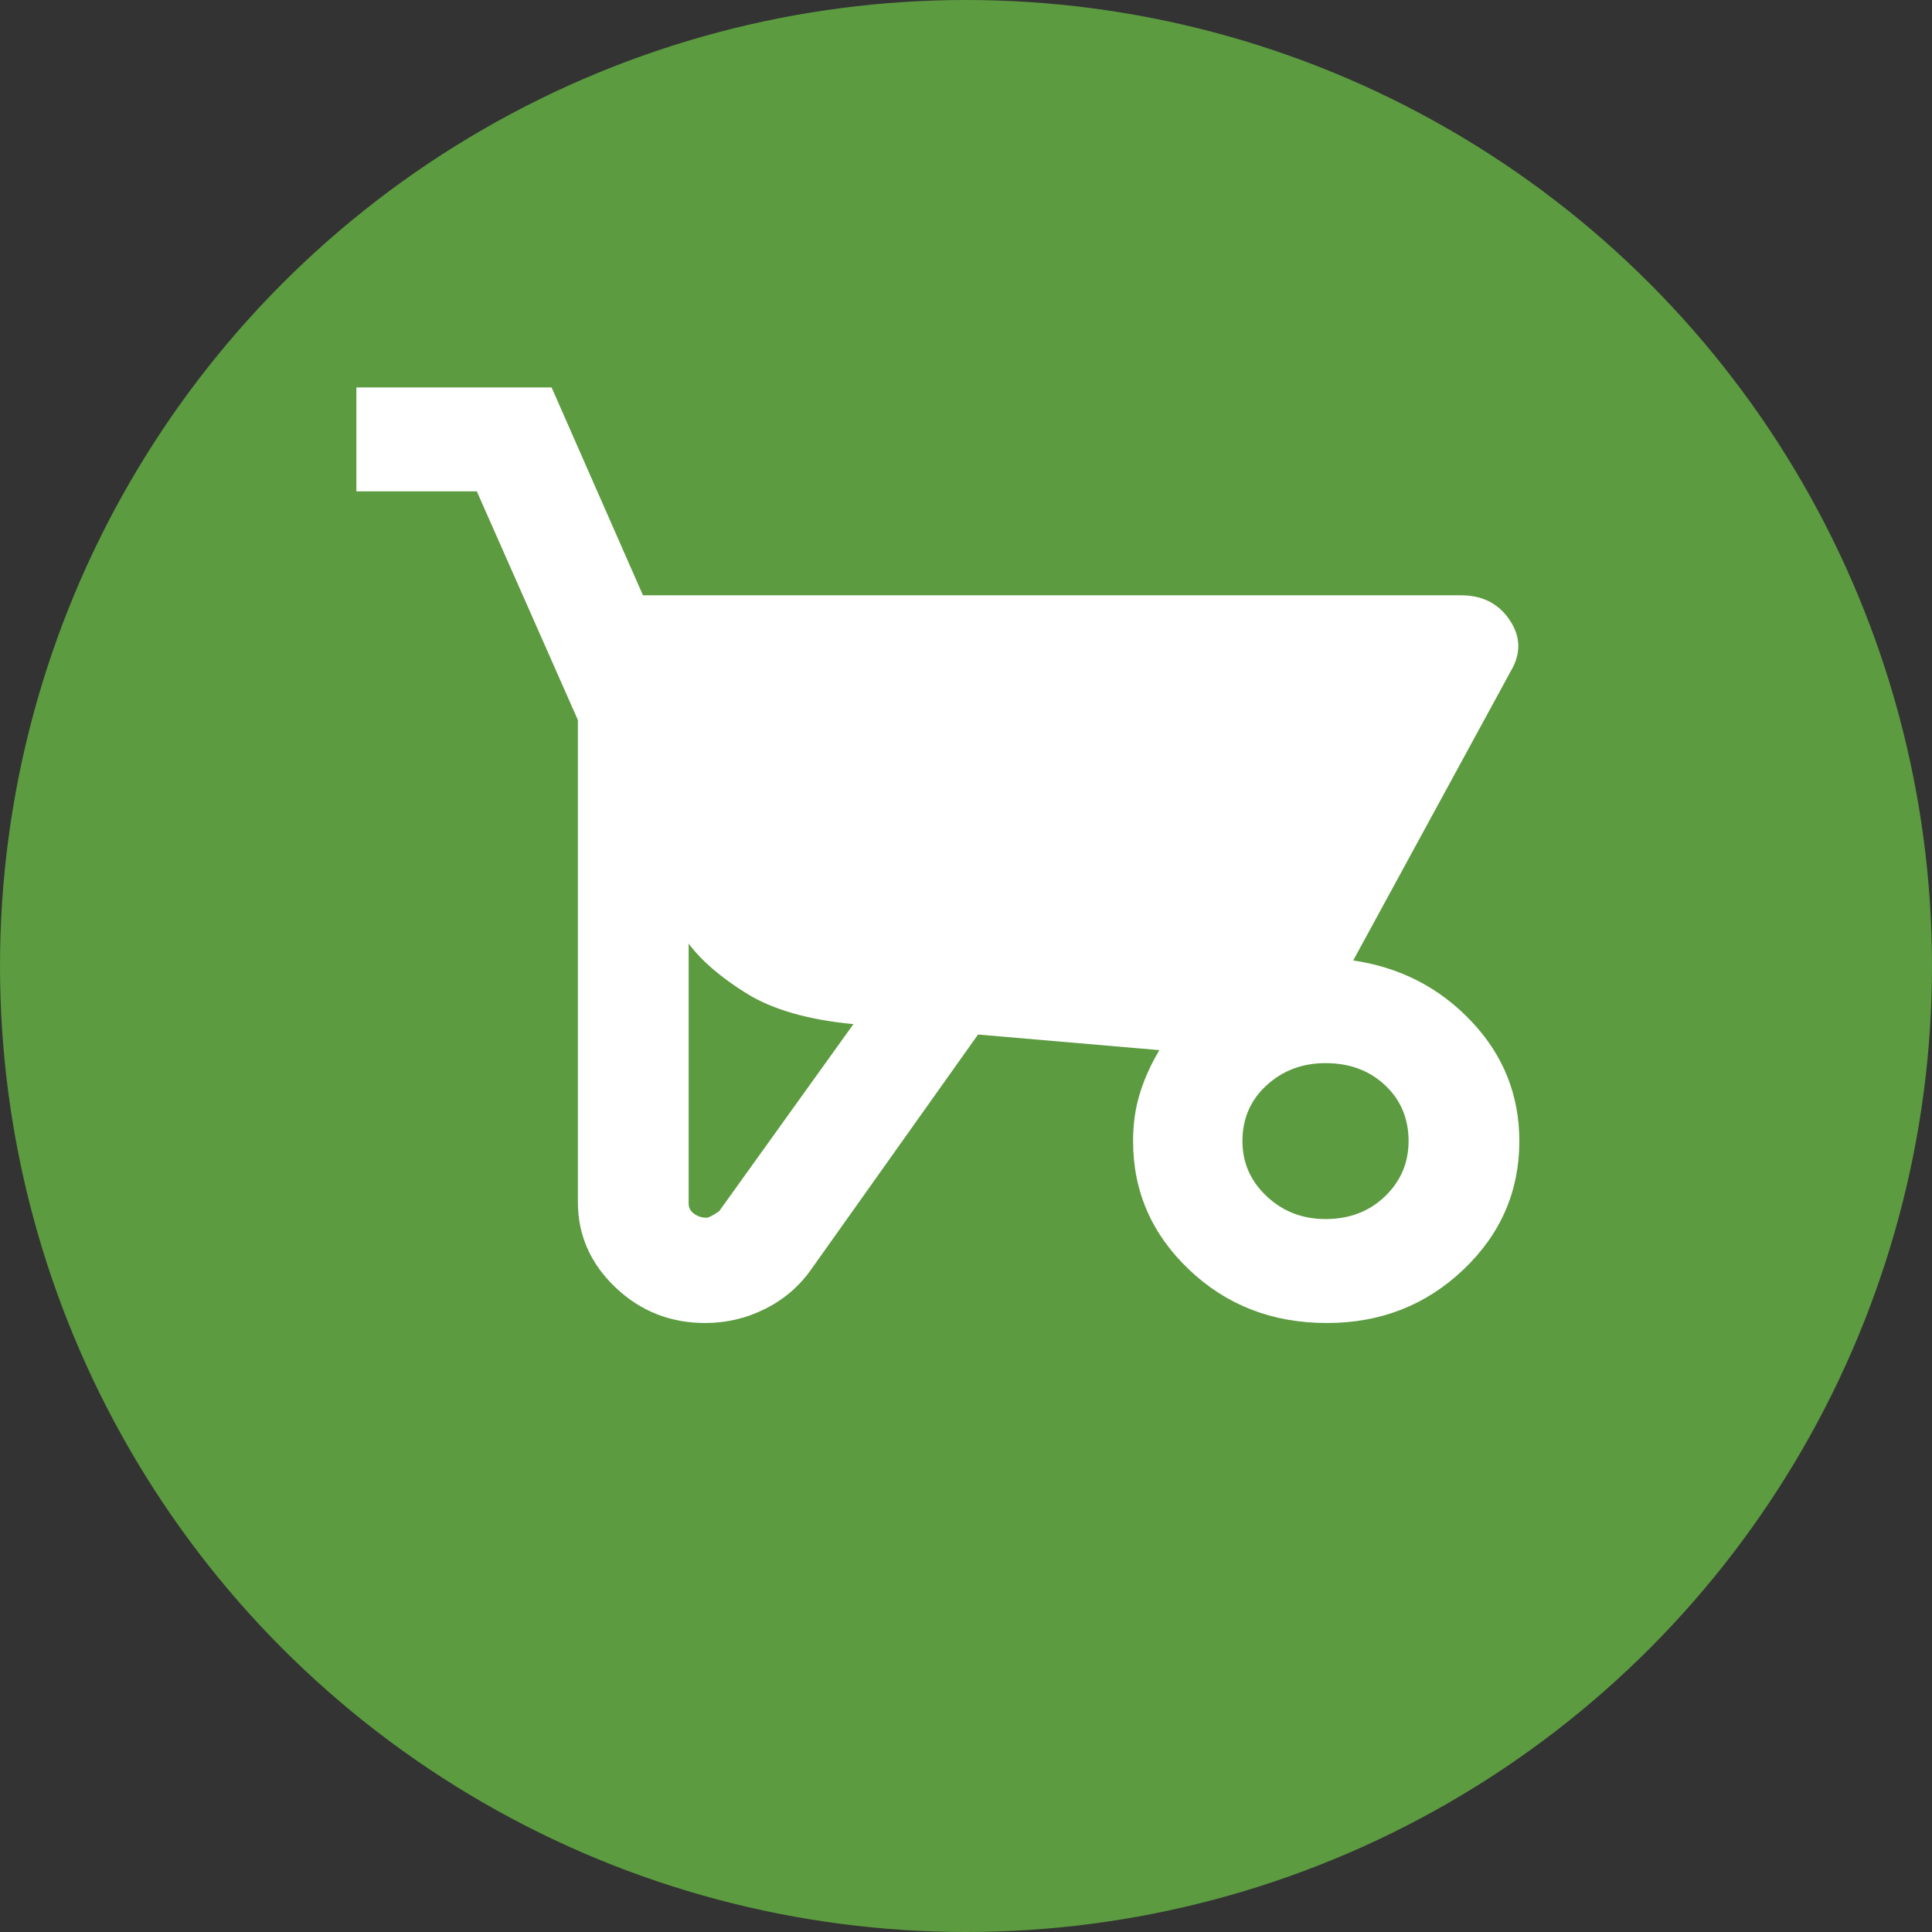 <svg xmlns="http://www.w3.org/2000/svg" width="103" height="103" viewBox="0 0 103 103" fill="none"><rect x="0" y="0" width="103" height="103" fill="#333333" stroke="none"/><circle cx="51.5" cy="51.5" r="51.5" fill="#5C9B40"></circle><path d="M37.6 70.533C35.73 70.533 34.131 69.897 32.802 68.626C31.474 67.357 30.809 65.845 30.809 64.09V38.389L25.421 26.196H19V20.654H29.407L34.279 31.738H77.9C79.032 31.738 79.893 32.177 80.483 33.055C81.074 33.932 81.098 34.833 80.557 35.756L72.143 51.205C74.652 51.574 76.756 52.66 78.455 54.461C80.152 56.262 81 58.386 81 60.834C81 63.513 80.004 65.799 78.012 67.692C76.018 69.586 73.594 70.533 70.74 70.533C67.837 70.533 65.39 69.586 63.398 67.692C61.404 65.799 60.407 63.513 60.407 60.834C60.407 59.91 60.53 59.056 60.776 58.271C61.022 57.486 61.367 56.724 61.809 55.985L52.141 55.154L43.283 67.623C42.644 68.547 41.819 69.263 40.809 69.771C39.801 70.279 38.732 70.533 37.6 70.533ZM37.674 64.921C37.772 64.921 37.994 64.806 38.338 64.575L45.498 54.599C43.087 54.368 41.192 53.825 39.814 52.97C38.437 52.117 37.403 51.228 36.714 50.304V64.159C36.714 64.39 36.813 64.575 37.01 64.713C37.206 64.852 37.428 64.921 37.674 64.921ZM70.667 64.991C71.946 64.991 73.004 64.586 73.841 63.777C74.677 62.97 75.095 61.989 75.095 60.834C75.095 59.633 74.677 58.64 73.841 57.855C73.004 57.07 71.946 56.678 70.667 56.678C69.436 56.678 68.391 57.07 67.531 57.855C66.669 58.64 66.238 59.633 66.238 60.834C66.238 61.989 66.669 62.97 67.531 63.777C68.391 64.586 69.436 64.991 70.667 64.991Z" fill="white"></path></svg>
